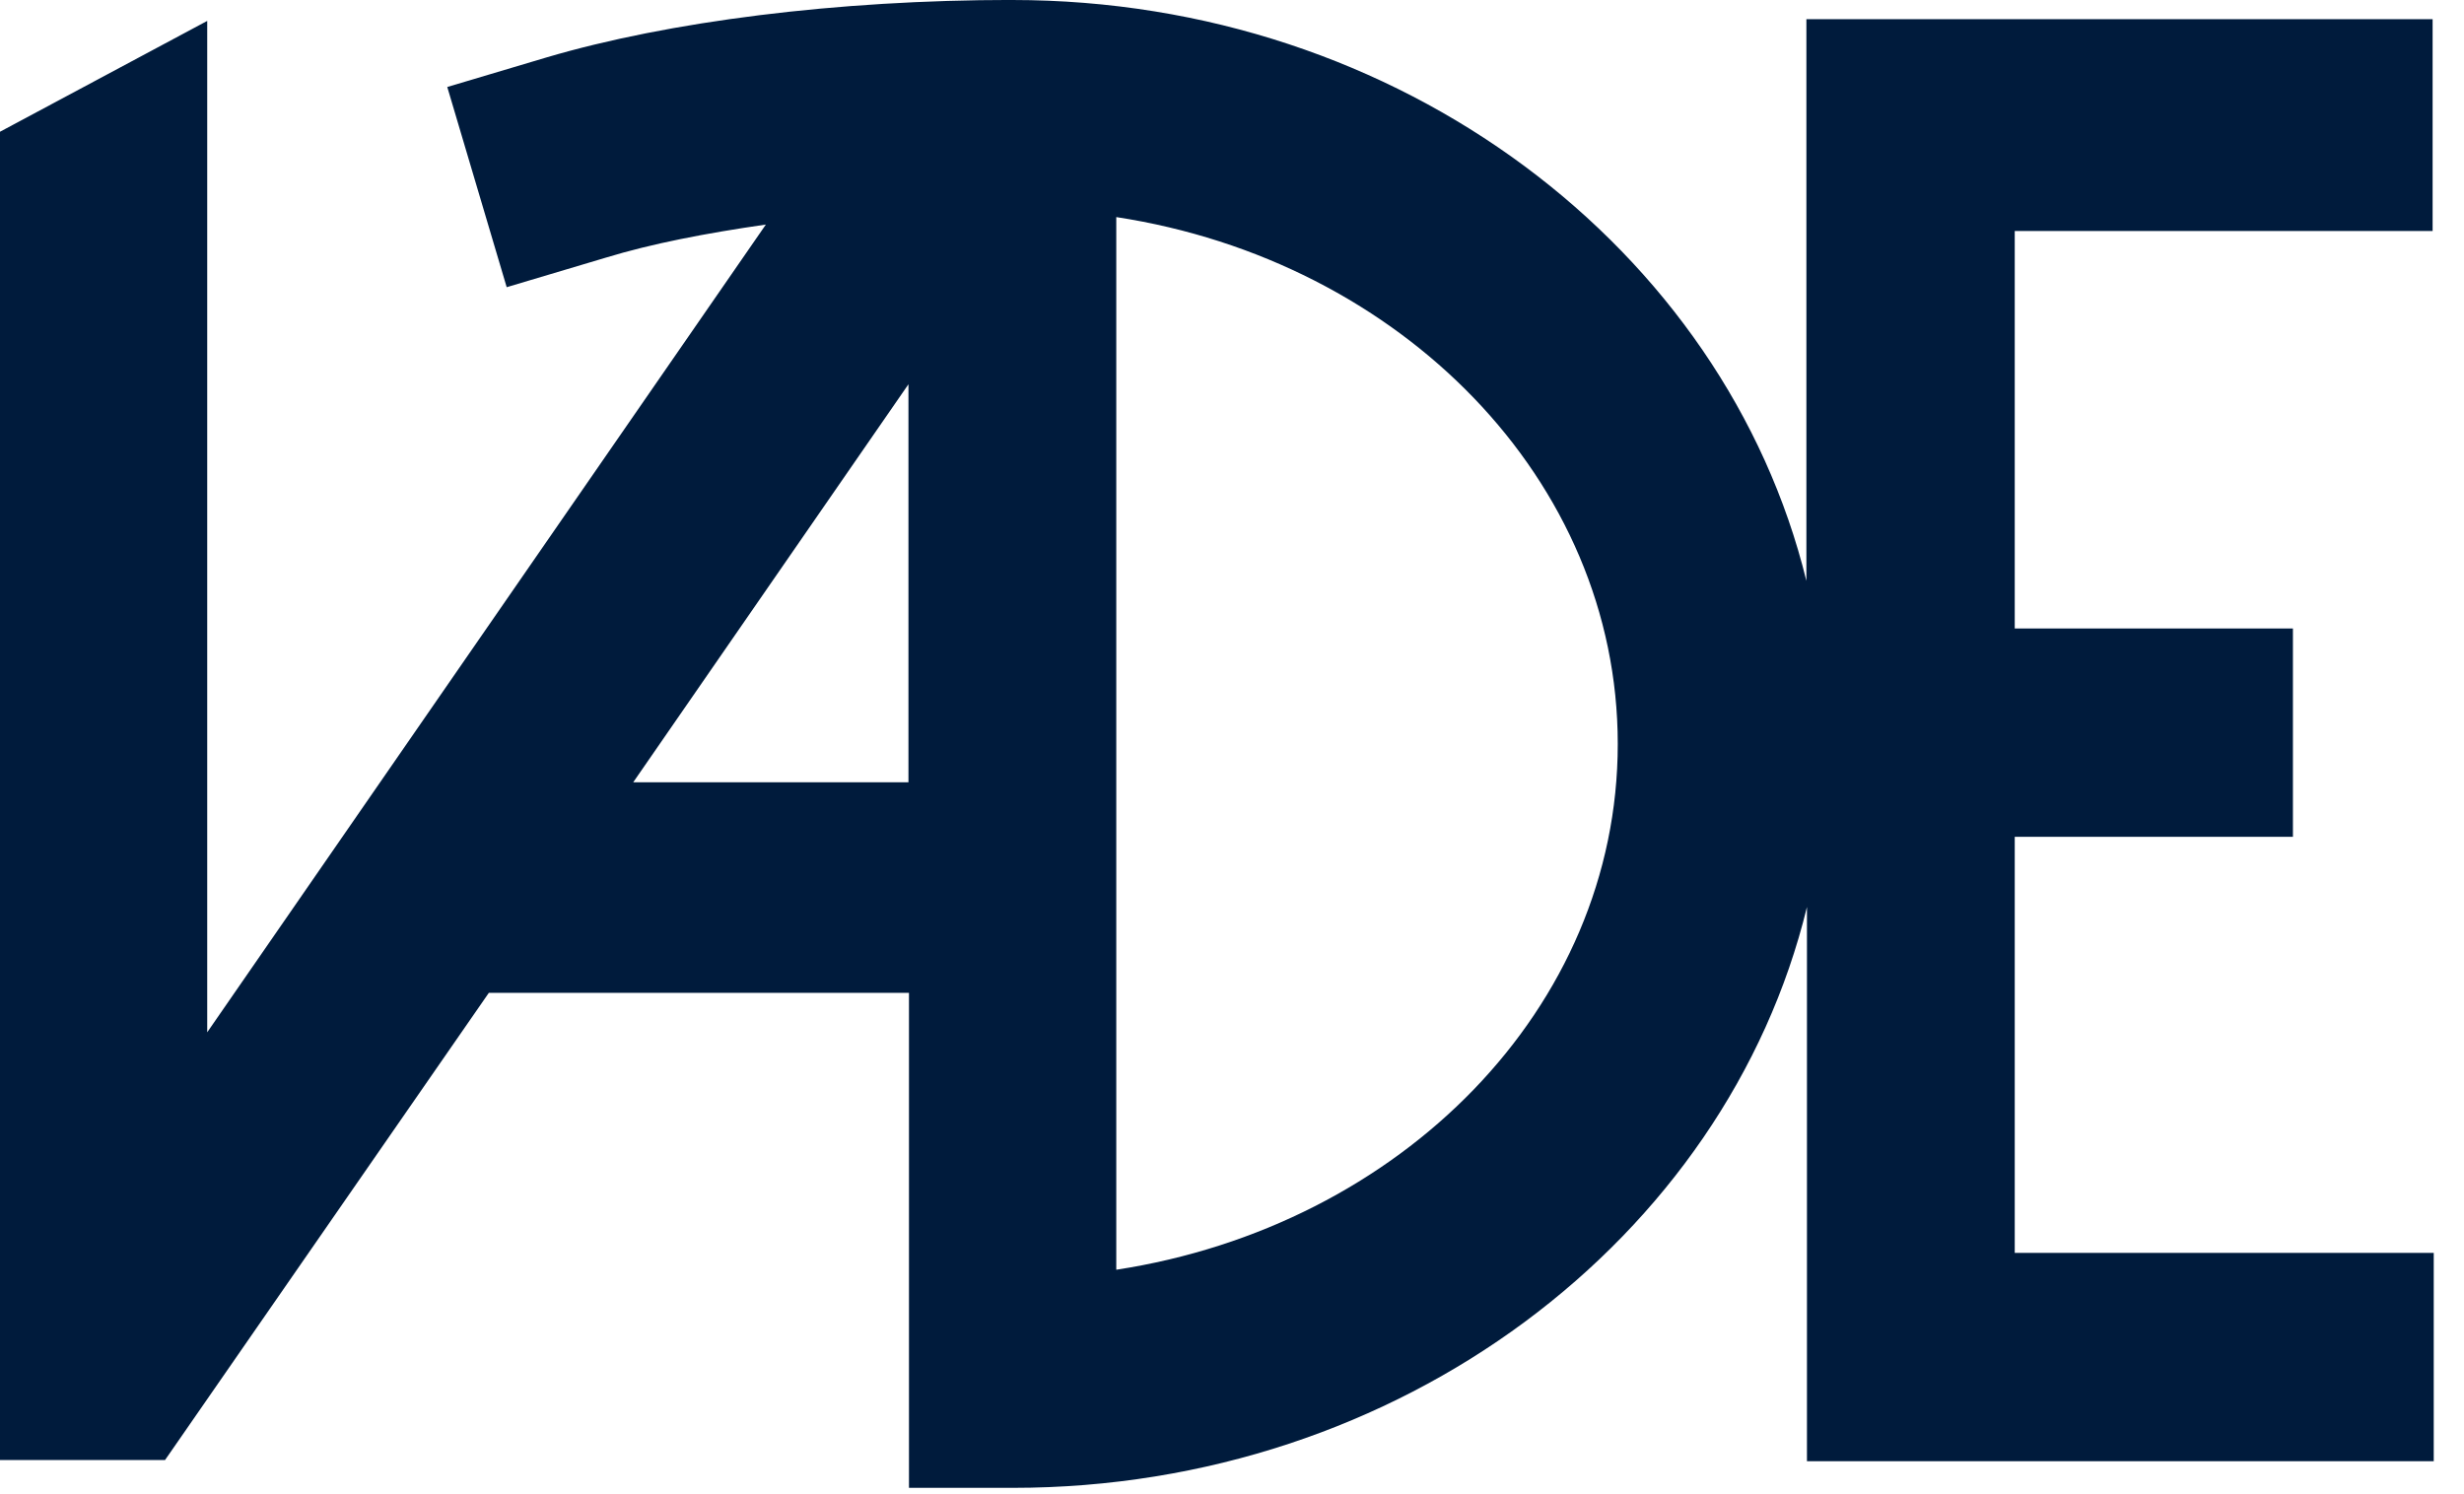 <svg fill="none" height="37" viewBox="0 0 61 37" width="61" xmlns="http://www.w3.org/2000/svg"><path d="m25.061 0c9.602 0 17.645 6.164 19.659 14.382v-13.907h15.503v5.245h-10.345v9.841h6.887v5.158h-6.887v10.301h10.373v5.158h-15.517v-13.722c-2 8.217-10.073 14.382-19.66 14.382h-2.571v-12.256h-10.401l-8.016 11.567h-4.086v-32.887l5.13-2.744v25.041l13.83-19.999c-1.5.216-2.829.474-3.958.818l-2.458.733-1.471-4.957 2.457-.732c3.015-.891 7.201-1.423 11.53-1.423zm2.574 31.438c7.043-1.079 12.415-6.48 12.415-13.017 0-6.537-5.372-11.968-12.415-13.046zm-11.959-12.069h6.814v-9.855z" fill="#001b3c"/></svg>
